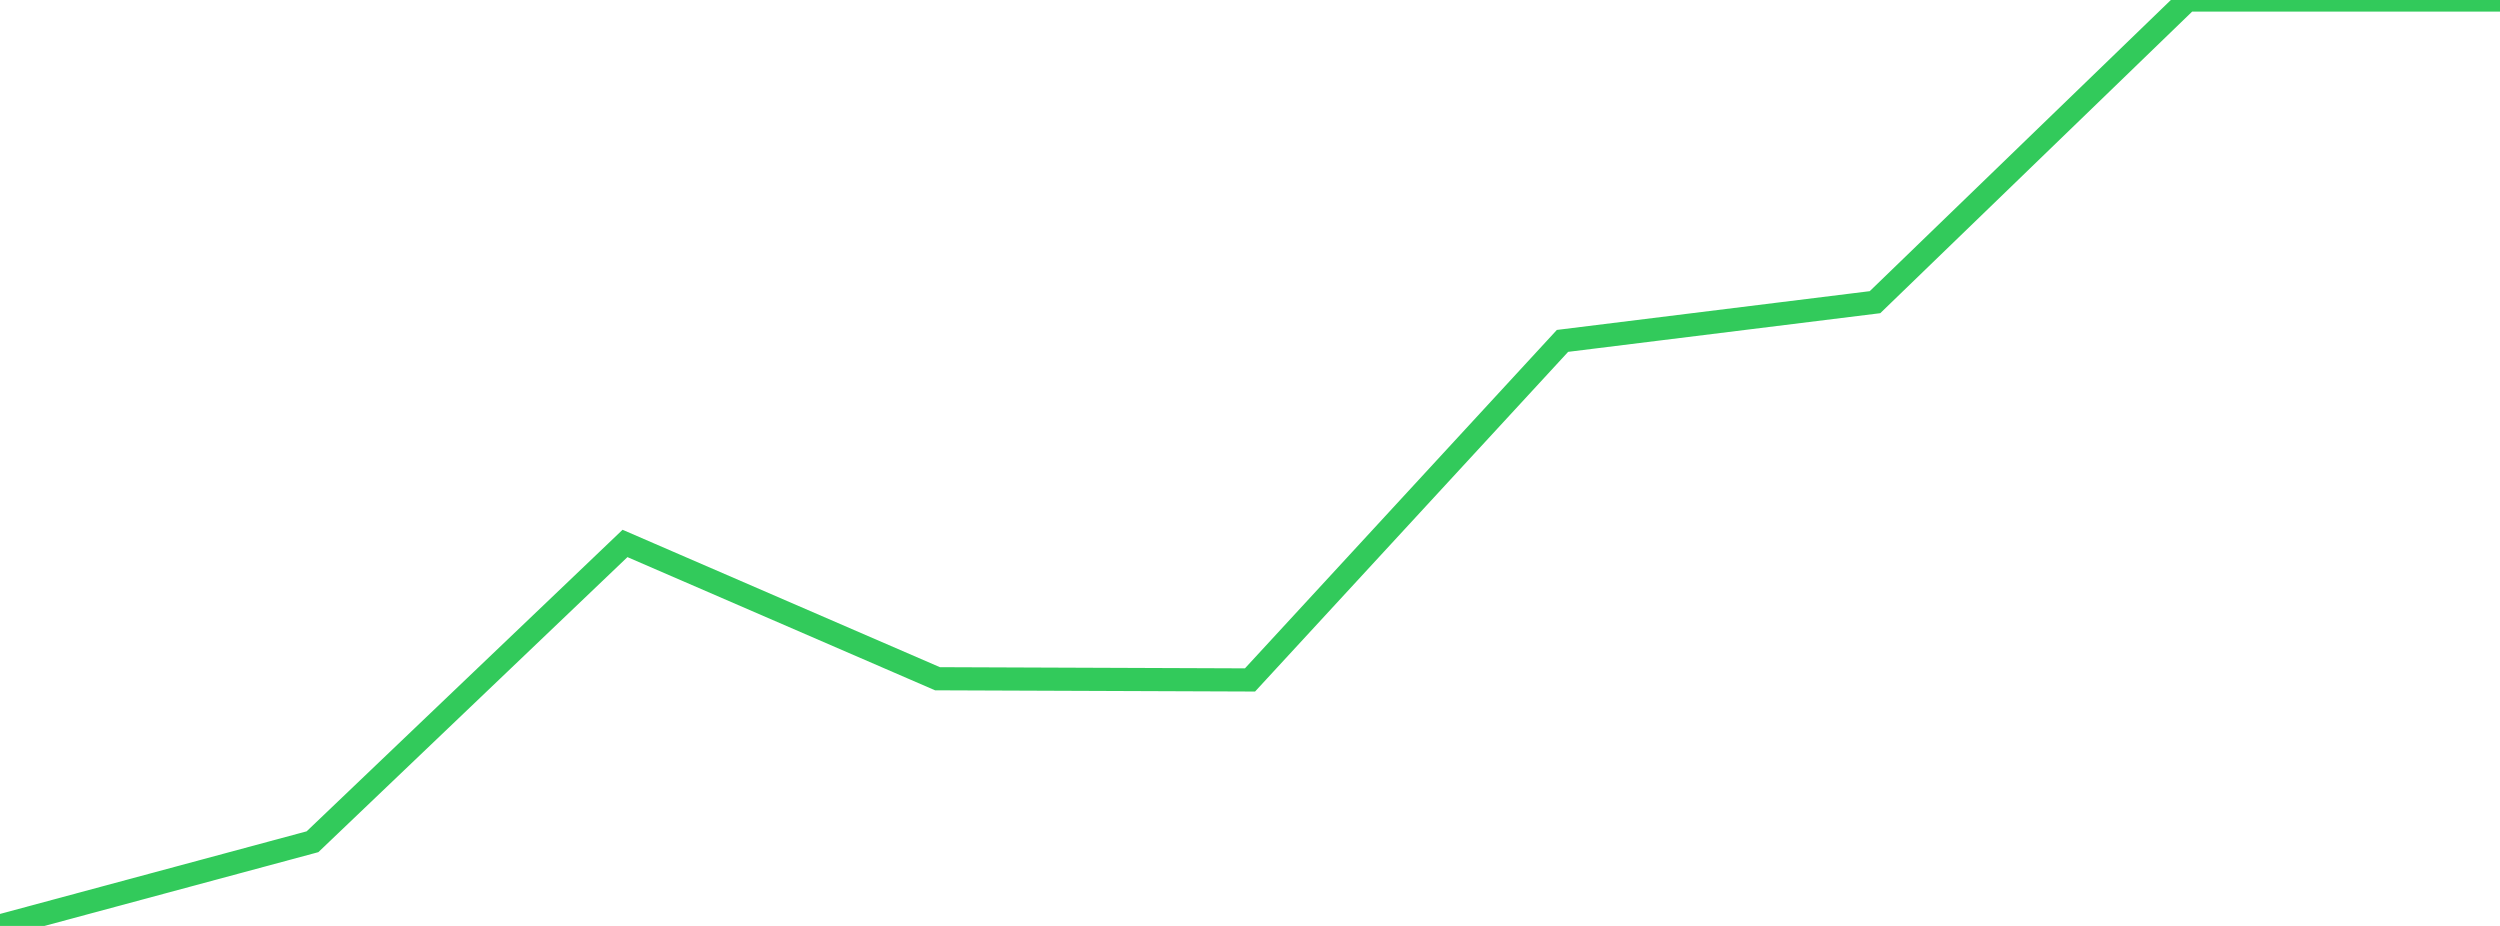<?xml version="1.0" standalone="no"?>
<!DOCTYPE svg PUBLIC "-//W3C//DTD SVG 1.1//EN" "http://www.w3.org/Graphics/SVG/1.1/DTD/svg11.dtd">

<svg width="135" height="50" viewBox="0 0 135 50" preserveAspectRatio="none" 
  xmlns="http://www.w3.org/2000/svg"
  xmlns:xlink="http://www.w3.org/1999/xlink">


<polyline points="0.0, 50.0 16.875, 45.454 33.75, 29.346 50.625, 36.652 67.5, 36.717 84.375, 18.408 101.25, 16.318 118.125, 0.0 135.0, 0.0" fill="none" stroke="#32ca5b" stroke-width="1.25"/>

</svg>